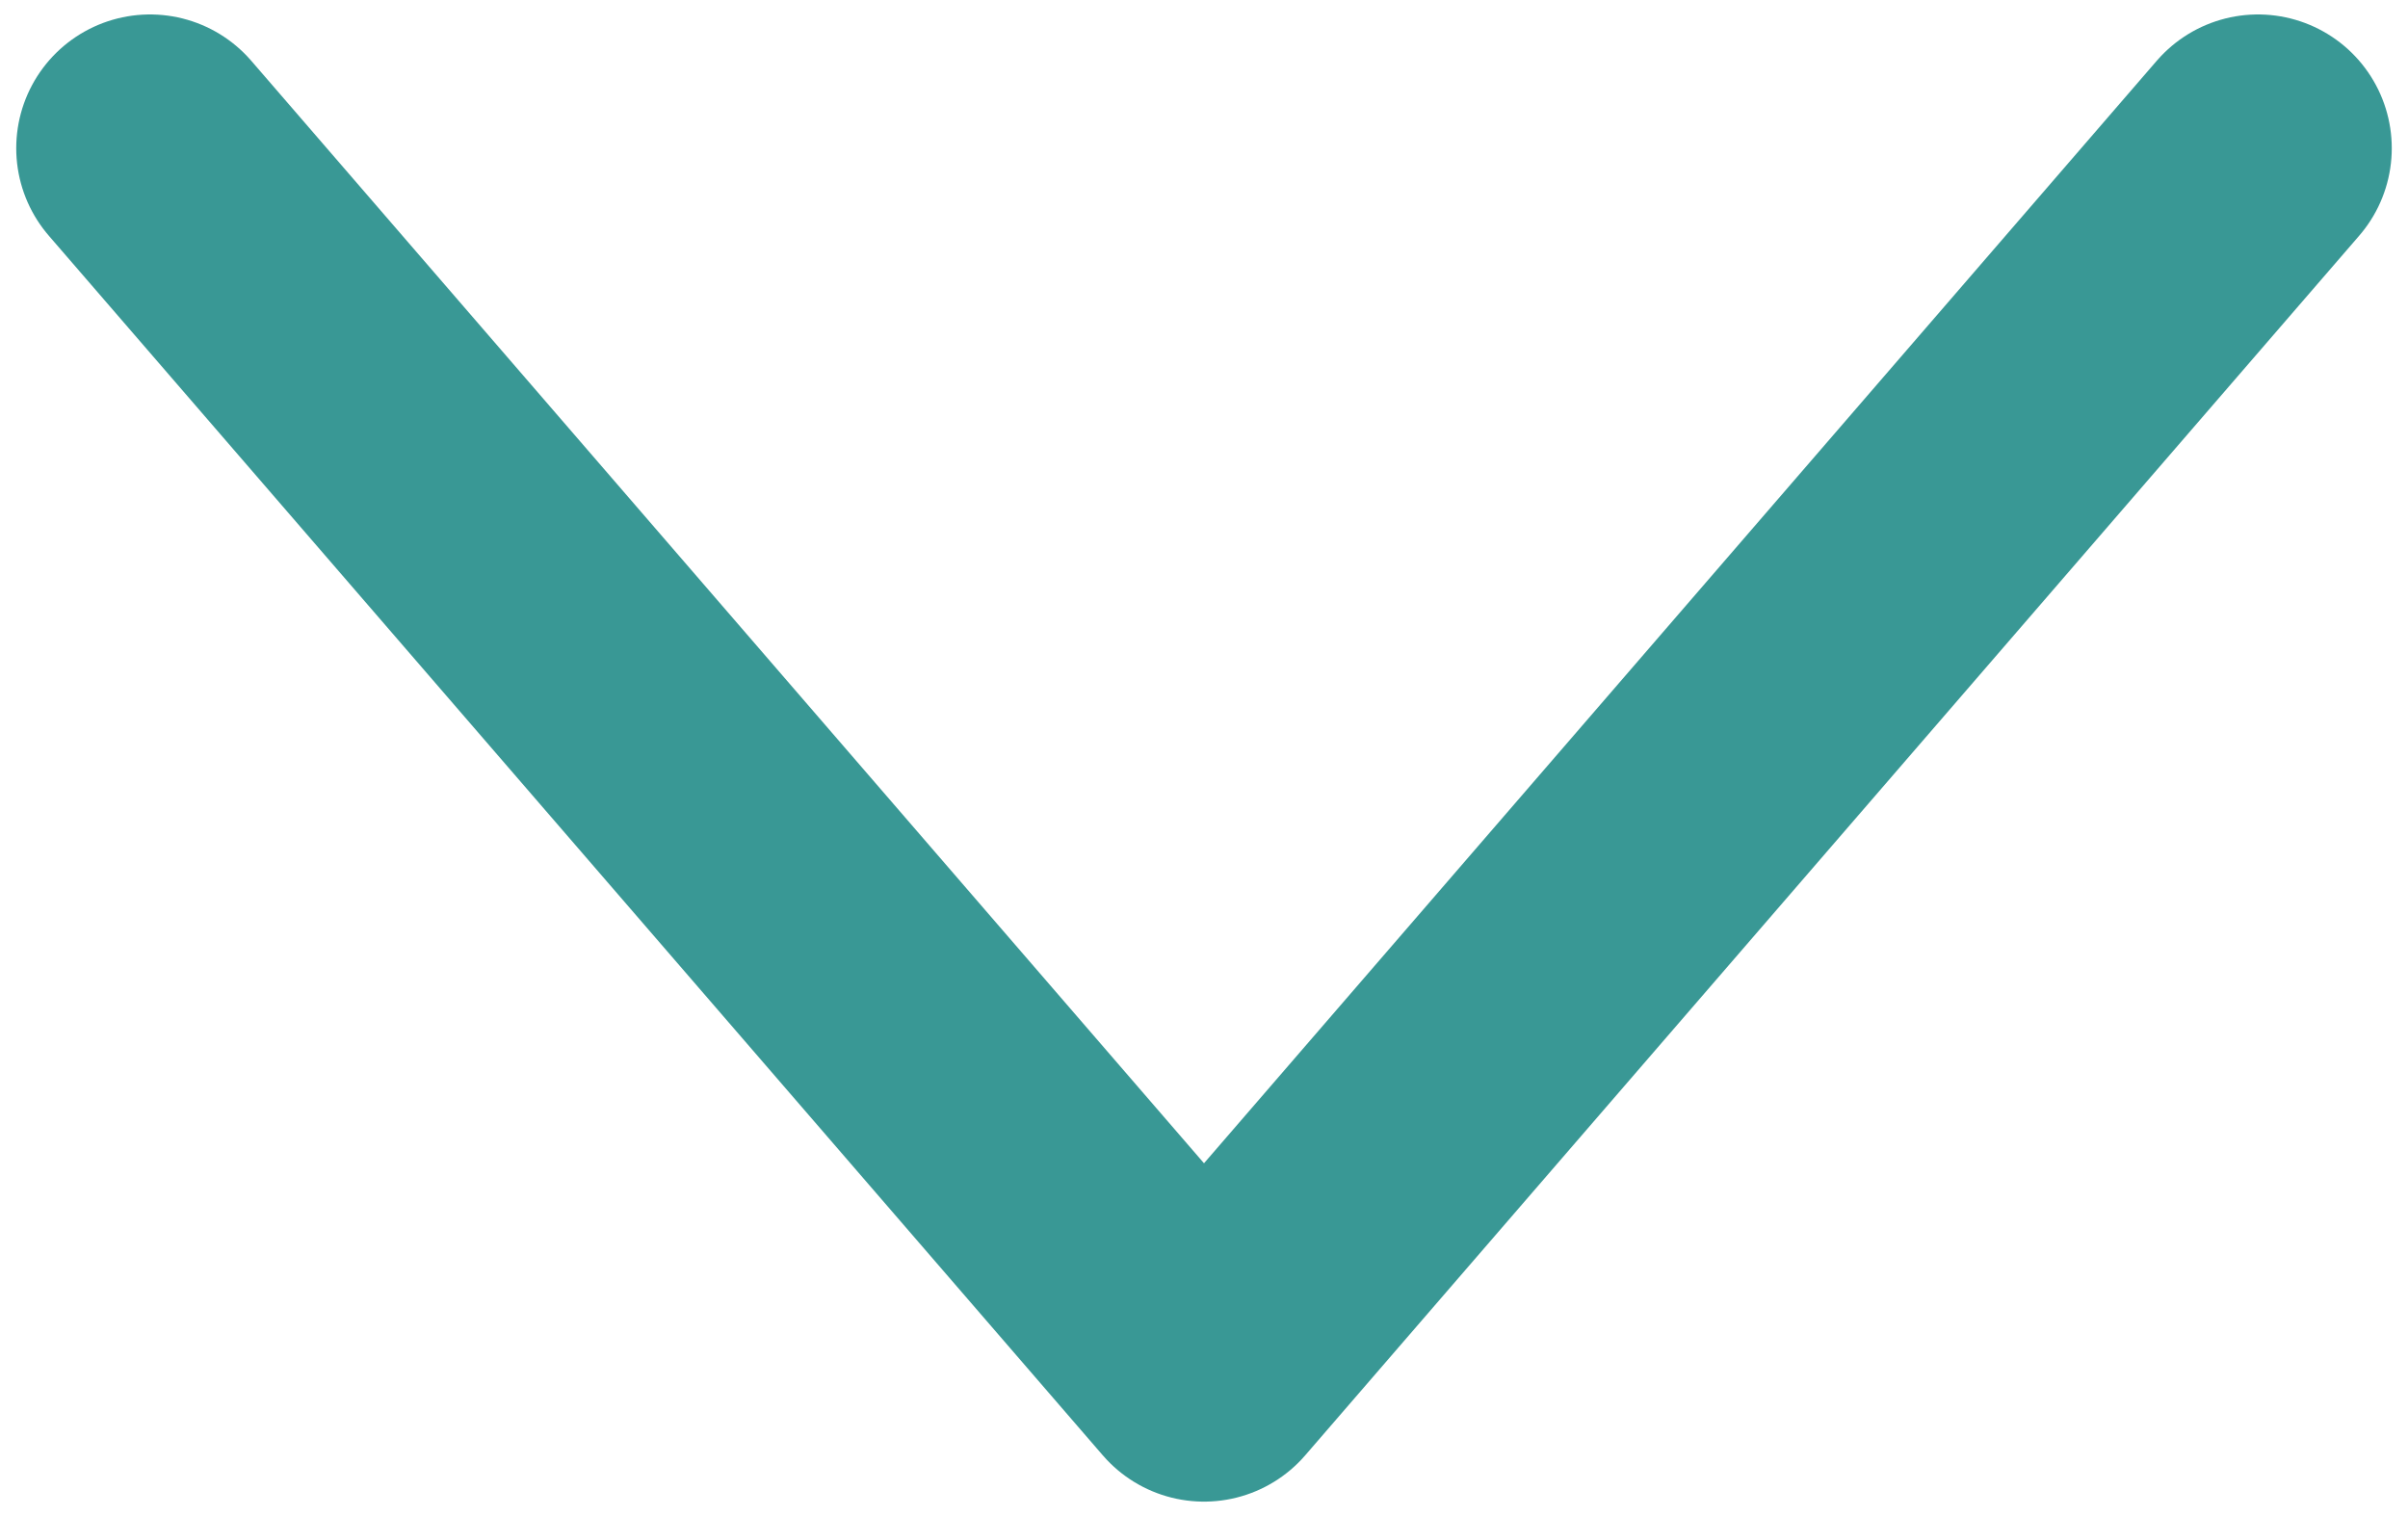 <svg width="27" height="17" viewBox="0 0 27 17" fill="none" xmlns="http://www.w3.org/2000/svg">
<path d="M25.318 1.662L13.5 15.338L1.682 1.662" stroke="#399895" stroke-width="3" stroke-linecap="round" stroke-linejoin="round"/>
</svg>
